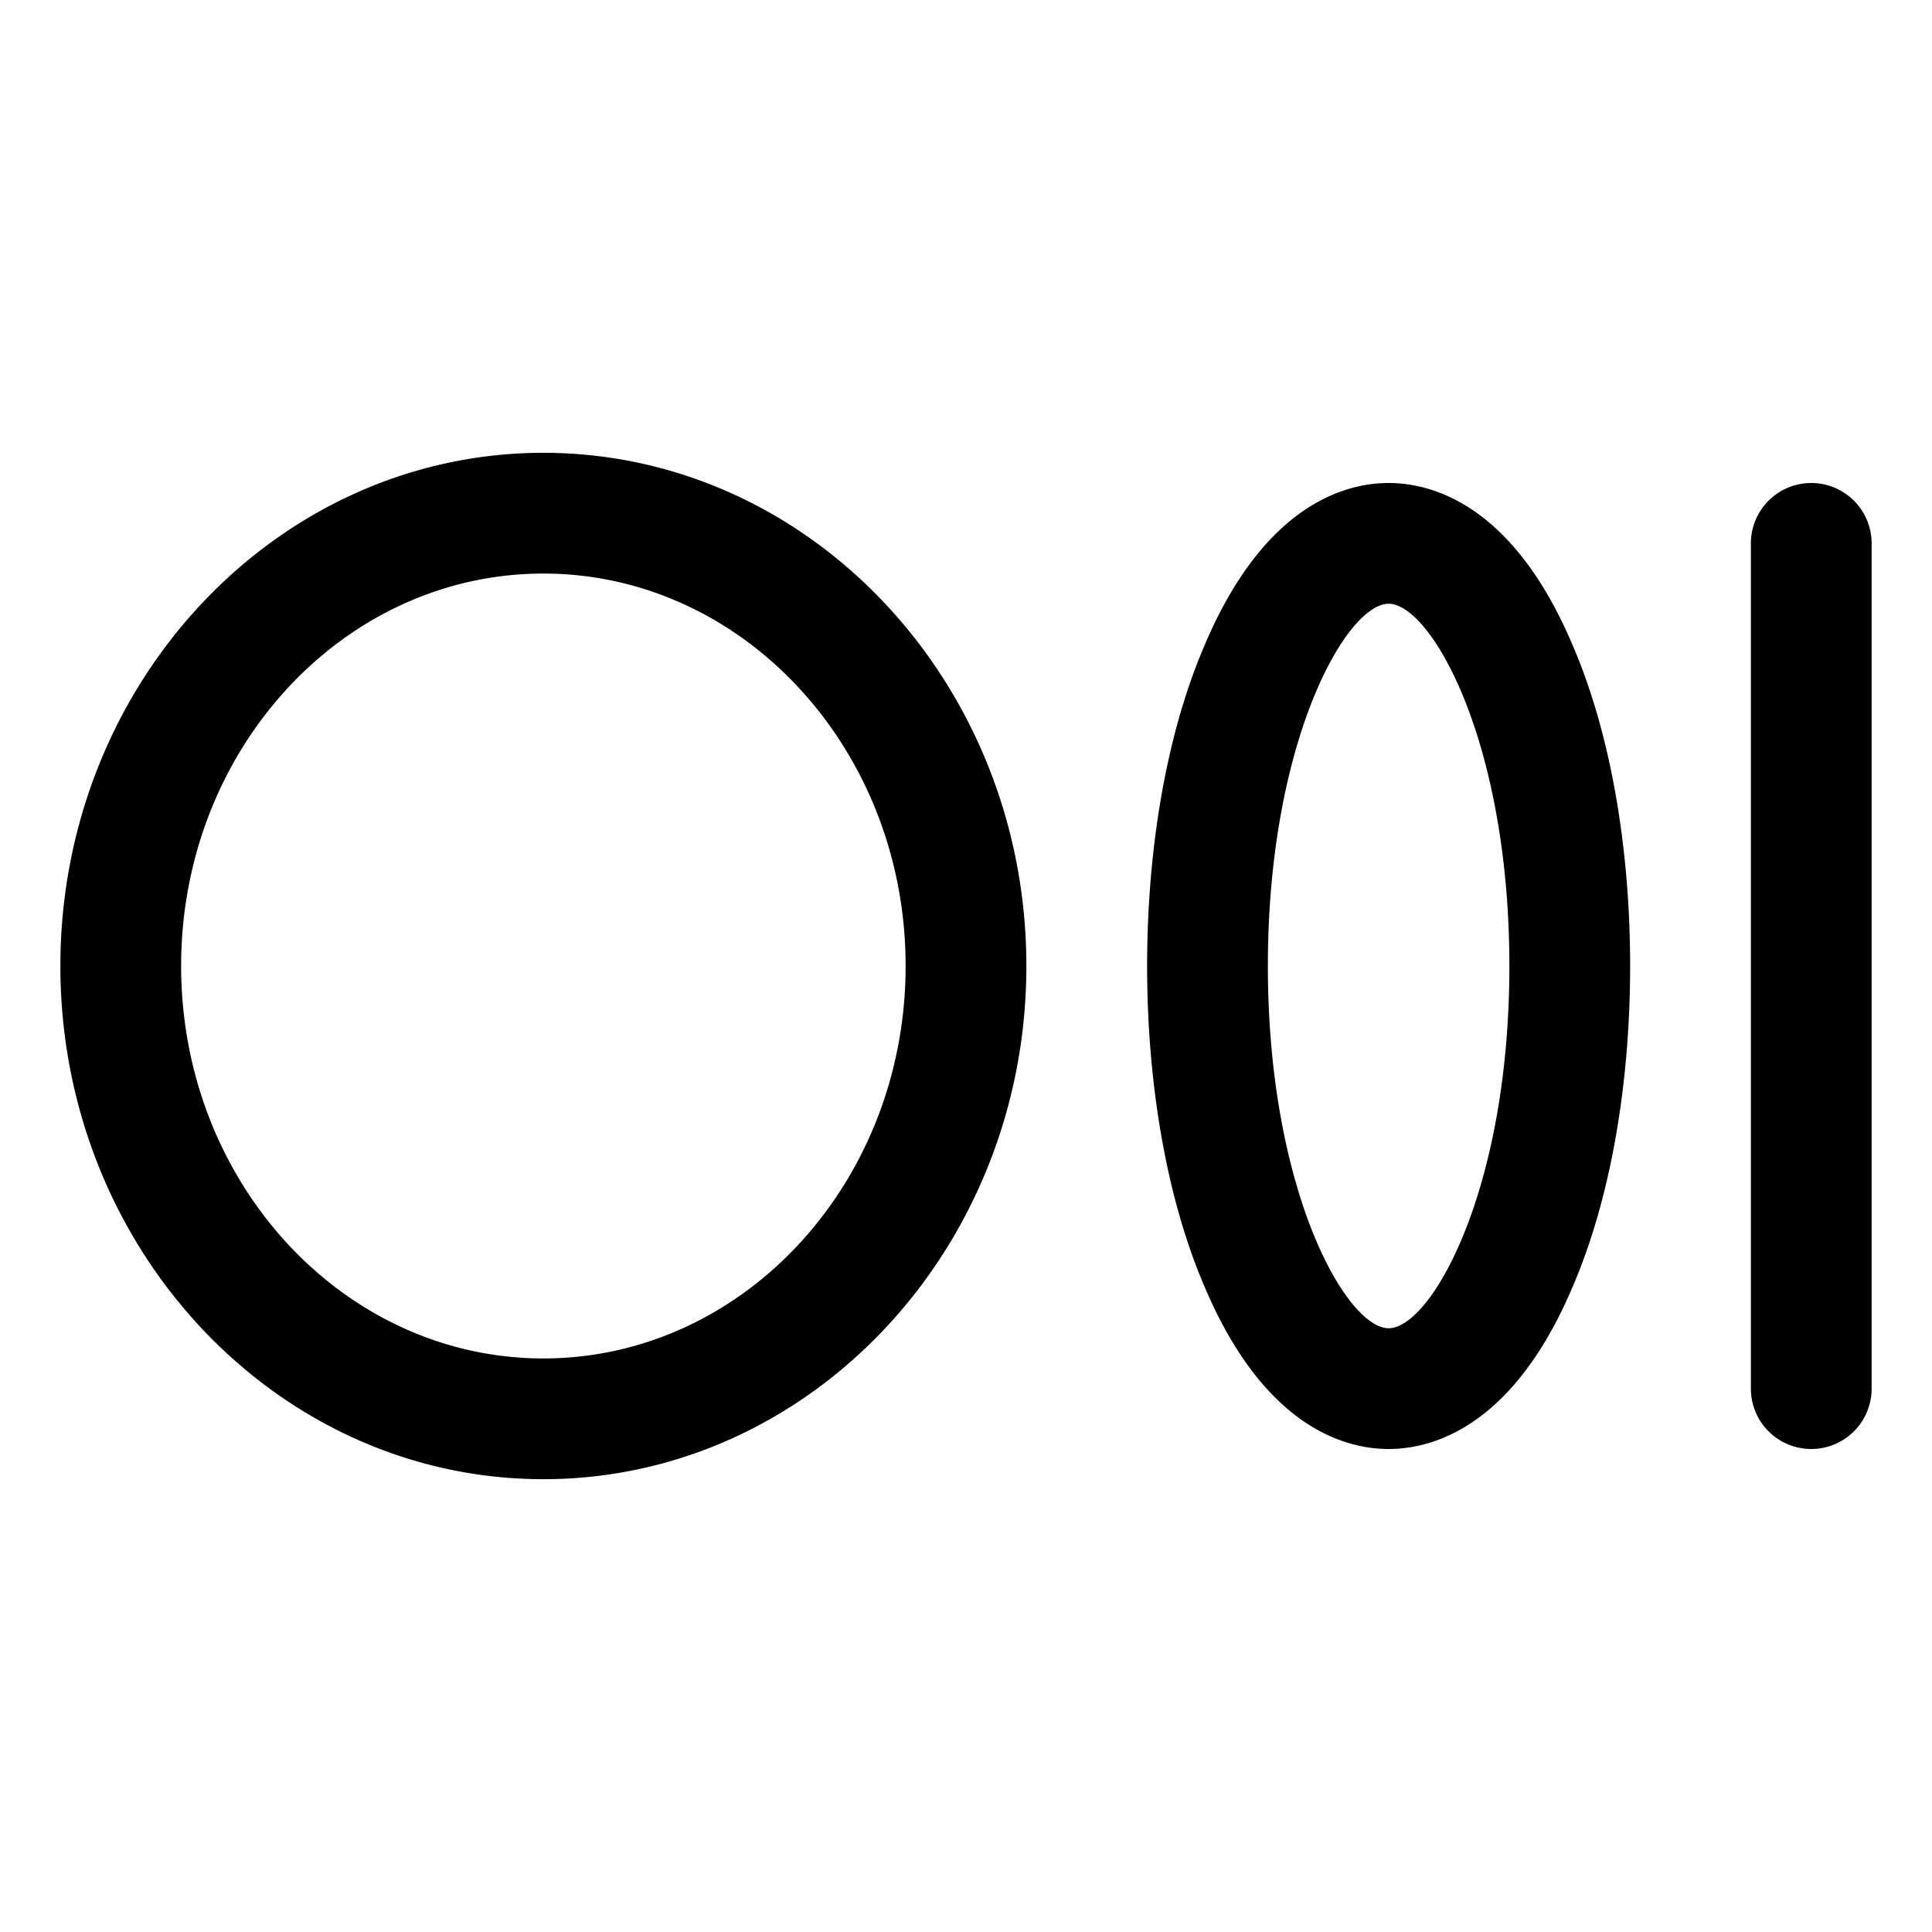 <svg xmlns="http://www.w3.org/2000/svg" viewBox="0 0 256 256" fill="currentColor"><path d="M72,60C36.7,60,8,90.5,8,128s28.7,68,64,68,64-30.5,64-68S107.3,60,72,60Zm0,120c-26.5,0-48-23.3-48-52S45.5,76,72,76s48,23.3,48,52S98.5,180,72,180ZM184,64c-5.7,0-16.4,2.8-24.3,21.3-5,11.5-7.7,26.7-7.7,42.7s2.7,31.2,7.7,42.7c7.9,18.5,18.6,21.3,24.3,21.3s16.4-2.8,24.3-21.3c5-11.5,7.7-26.7,7.7-42.7s-2.7-31.2-7.7-42.7C200.4,66.8,189.7,64,184,64Zm0,112c-5.6,0-16-18.2-16-48s10.4-48,16-48,16,18.2,16,48S189.6,176,184,176ZM248,72V184a8,8,0,0,1-16,0V72a8,8,0,0,1,16,0Z"/></svg>